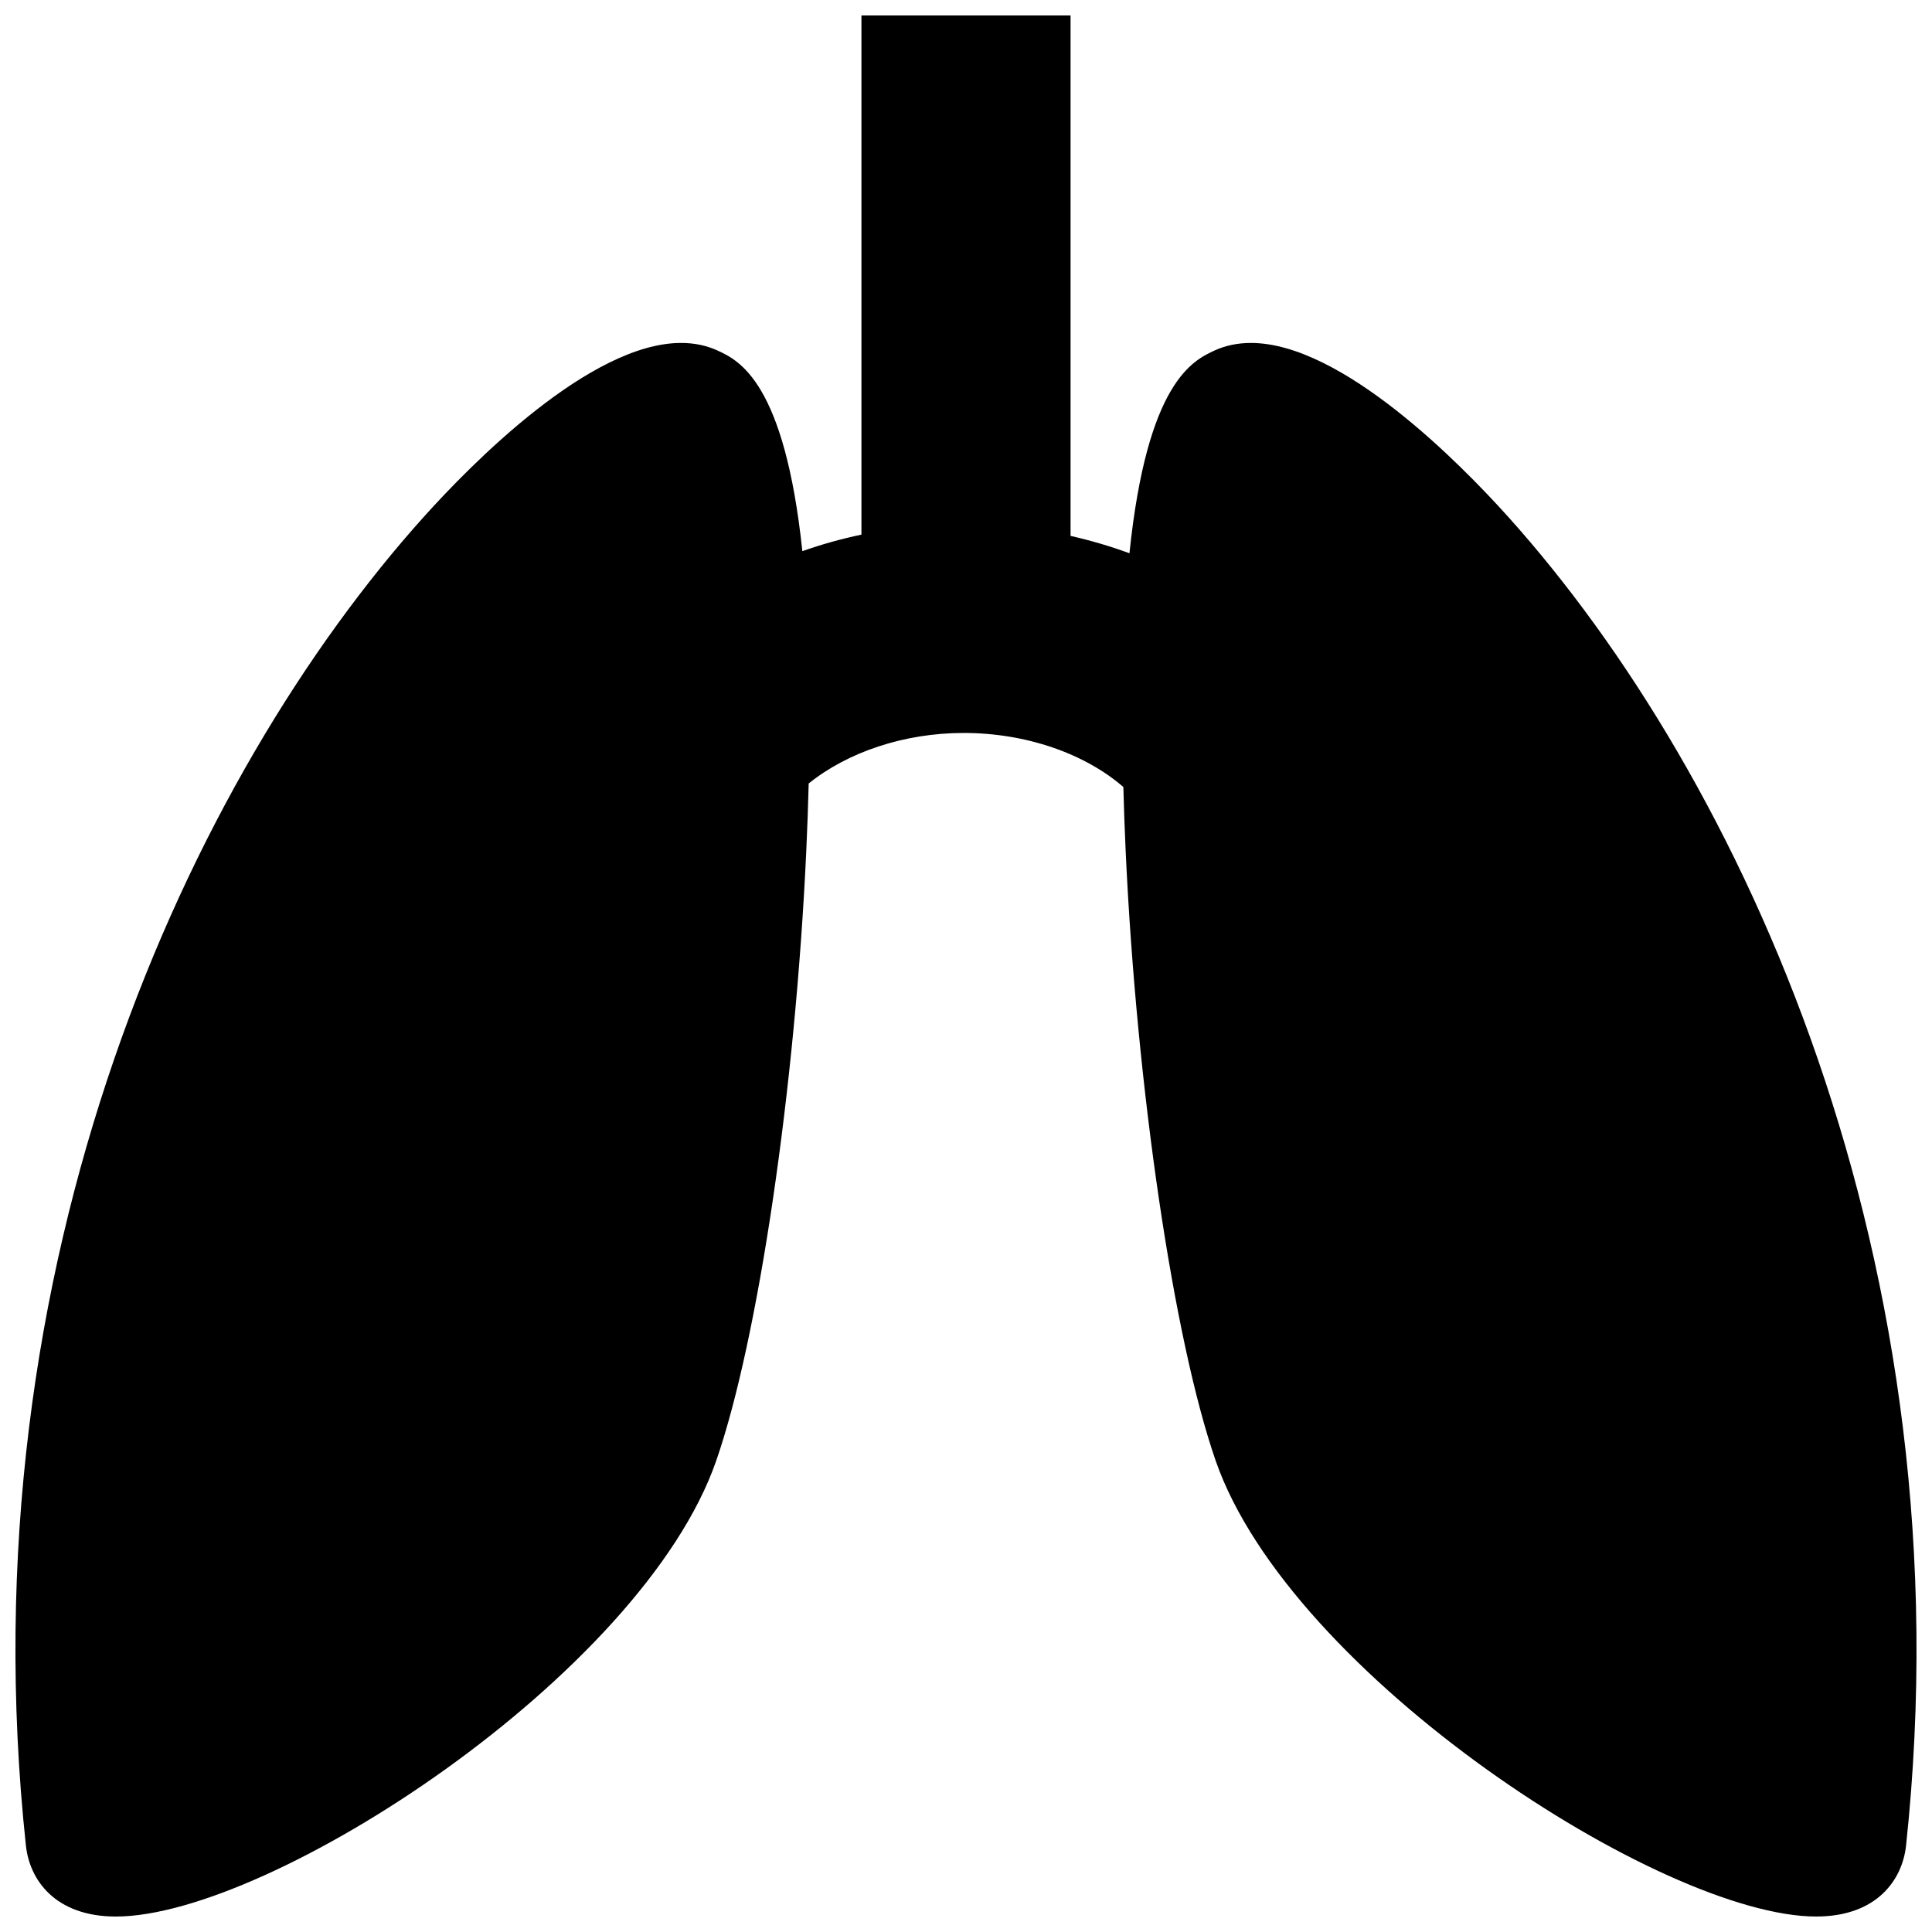 <?xml version="1.0" encoding="UTF-8"?>
<!-- Uploaded to: ICON Repo, www.svgrepo.com, Generator: ICON Repo Mixer Tools -->
<svg width="800px" height="800px" version="1.1" viewBox="144 144 512 512" xmlns="http://www.w3.org/2000/svg">
 <defs>
  <clipPath id="a">
   <path d="m148.09 148.09h503.81v503.81h-503.81z"/>
  </clipPath>
 </defs>
 <g clip-path="url(#a)">
  <path d="m543.65 280.93c-12.445-13.844-43.992-46.043-68.141-46.043-3.531 0-6.805 0.684-9.723 2.039-5.606 2.606-17.789 8.309-22.469 53.695-5.039-1.859-10.258-3.387-15.609-4.602v-137.93h-55.418v137.59c-5.375 1.137-10.605 2.594-15.66 4.383-4.727-44.879-16.82-50.551-22.41-53.141-2.922-1.355-6.191-2.039-9.723-2.039-24.148 0-55.703 32.199-68.145 46.043-61.828 68.77-122.01 197.4-105.49 352.16 0.973 9.094 7.742 18.812 23.84 18.816h0.004c40.77 0 139.42-64.004 159.11-120.83 11.129-32.113 20.938-98.535 23.852-161.53 0.293-6.293 0.492-12.211 0.641-17.91 10.242-8.266 25.242-13.391 41.074-13.391 16.566 0 32.109 5.473 42.316 14.324 0.145 5.422 0.336 11.027 0.613 16.984 2.906 62.996 12.715 129.42 23.844 161.53 19.707 56.812 118.38 120.82 159.13 120.82 16.098 0 22.867-9.723 23.84-18.816 16.52-154.75-43.66-283.38-105.48-352.16z"/>
 </g>
</svg>